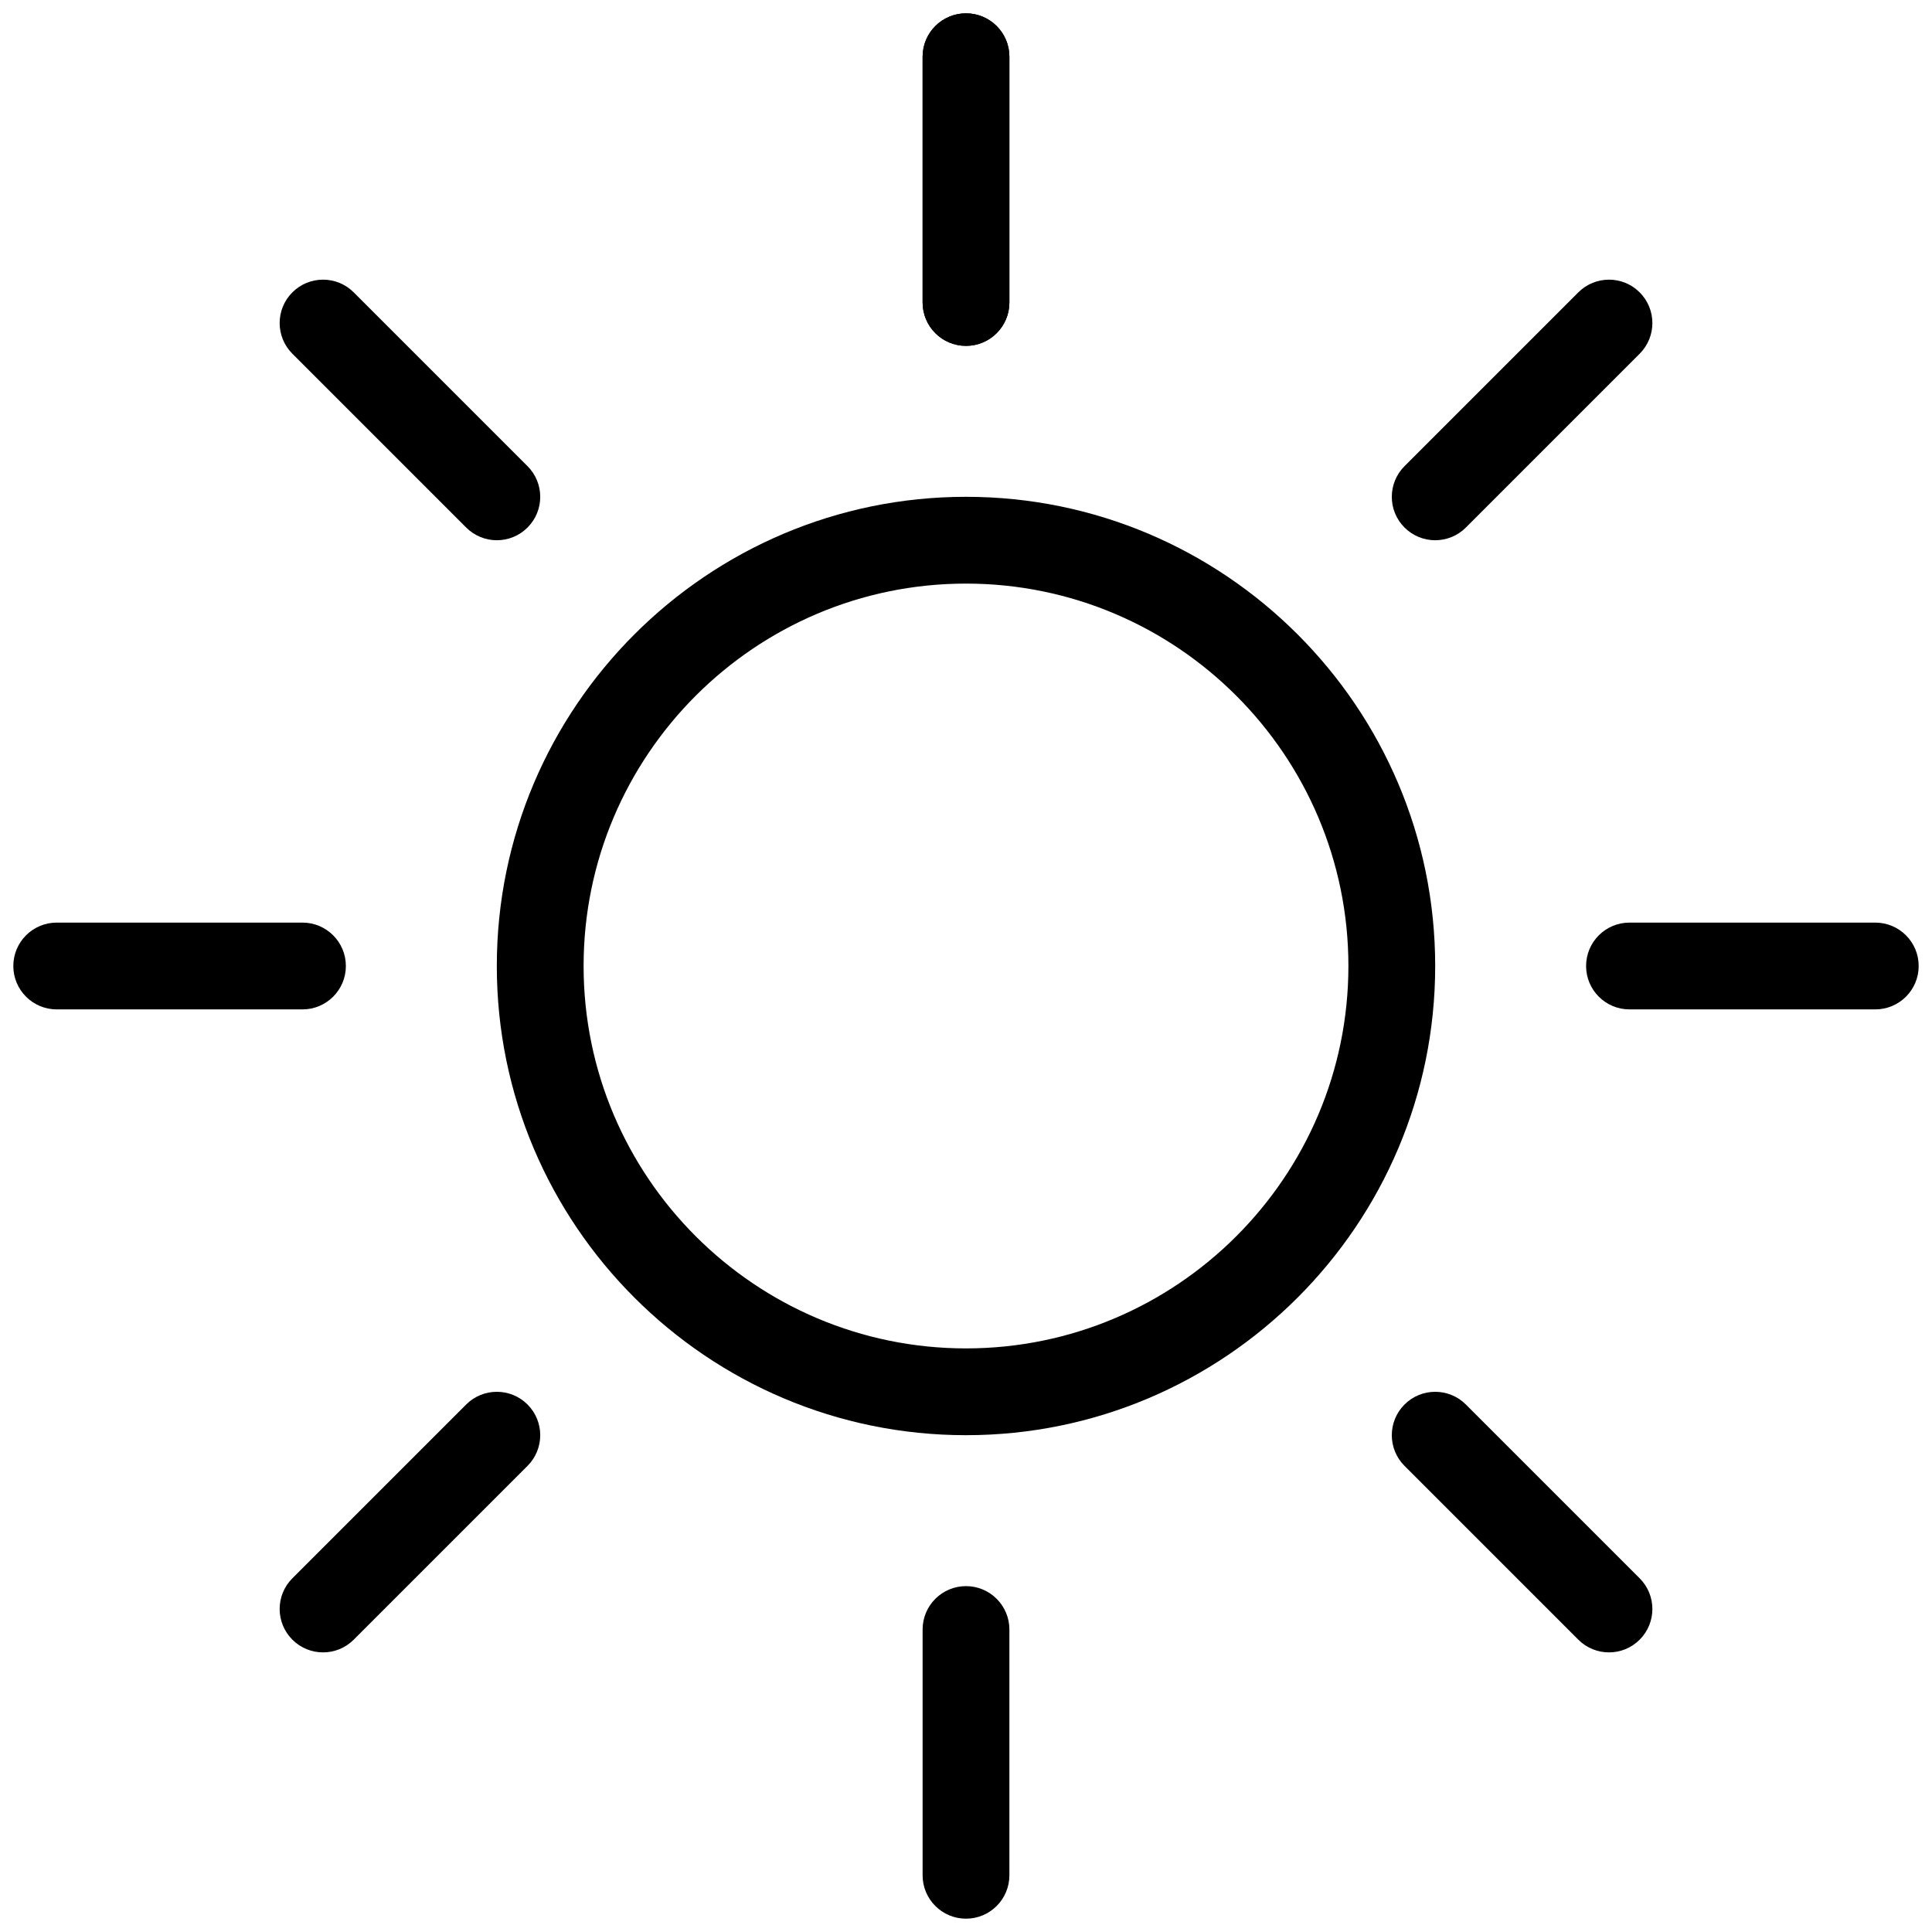 <?xml version="1.0" encoding="UTF-8"?>
<svg xmlns="http://www.w3.org/2000/svg" viewBox="0 0 512 512">
  <path d="M256,131.66c-68.56,0-124.34,55.78-124.34,124.34s55.78,124.34,124.34,124.34,124.34-55.78,124.34-124.34-55.78-124.34-124.34-124.34Zm0,225.68c-55.88,0-101.34-45.46-101.34-101.34s45.46-101.34,101.34-101.34,101.34,45.46,101.34,101.34-45.46,101.34-101.34,101.34Z"/>
  <g>
    <path d="M267.5,80.16V15.03c0-6.35-5.15-11.5-11.5-11.5s-11.5,5.15-11.5,11.5V80.16c0,6.35,5.15,11.5,11.5,11.5s11.5-5.15,11.5-11.5Z"/>
    <path d="M388.47,139.8l46.06-46.06c4.49-4.49,4.49-11.77,0-16.26-4.49-4.49-11.77-4.49-16.26,0l-46.06,46.06c-4.49,4.49-4.49,11.77,0,16.26,2.25,2.25,5.19,3.37,8.13,3.37s5.89-1.12,8.13-3.37Z"/>
    <path d="M508.47,256c0-6.35-5.15-11.5-11.5-11.5h-65.14c-6.35,0-11.5,5.15-11.5,11.5s5.15,11.5,11.5,11.5h65.14c6.35,0,11.5-5.15,11.5-11.5Z"/>
    <path d="M434.53,434.53c4.49-4.49,4.49-11.77,0-16.26l-46.06-46.06c-4.49-4.49-11.77-4.49-16.26,0-4.49,4.49-4.49,11.77,0,16.26l46.06,46.06c2.25,2.25,5.19,3.37,8.13,3.37s5.89-1.12,8.13-3.37Z"/>
    <path d="M267.5,496.97v-65.13c0-6.35-5.15-11.5-11.5-11.5s-11.5,5.15-11.5,11.5v65.13c0,6.35,5.15,11.5,11.5,11.5s11.5-5.15,11.5-11.5Z"/>
    <path d="M93.74,434.53l46.06-46.06c4.49-4.49,4.49-11.77,0-16.26-4.49-4.49-11.77-4.49-16.26,0l-46.06,46.06c-4.49,4.49-4.49,11.77,0,16.26,2.25,2.25,5.19,3.37,8.13,3.37s5.89-1.12,8.13-3.37Z"/>
    <path d="M91.66,256c0-6.35-5.15-11.5-11.5-11.5H15.03c-6.35,0-11.5,5.15-11.5,11.5s5.15,11.5,11.5,11.5H80.16c6.35,0,11.5-5.15,11.5-11.5Z"/>
    <path d="M139.8,139.8c4.49-4.49,4.49-11.77,0-16.26l-46.06-46.06c-4.49-4.49-11.77-4.49-16.26,0-4.49,4.49-4.49,11.77,0,16.26l46.06,46.06c2.25,2.25,5.19,3.37,8.13,3.37s5.89-1.12,8.13-3.37Z"/>
    <path d="M267.5,80.16V15.03c0-6.35-5.15-11.5-11.5-11.5s-11.5,5.15-11.5,11.5V80.16c0,6.35,5.15,11.5,11.5,11.5s11.5-5.15,11.5-11.5Z"/>
  </g>
</svg>